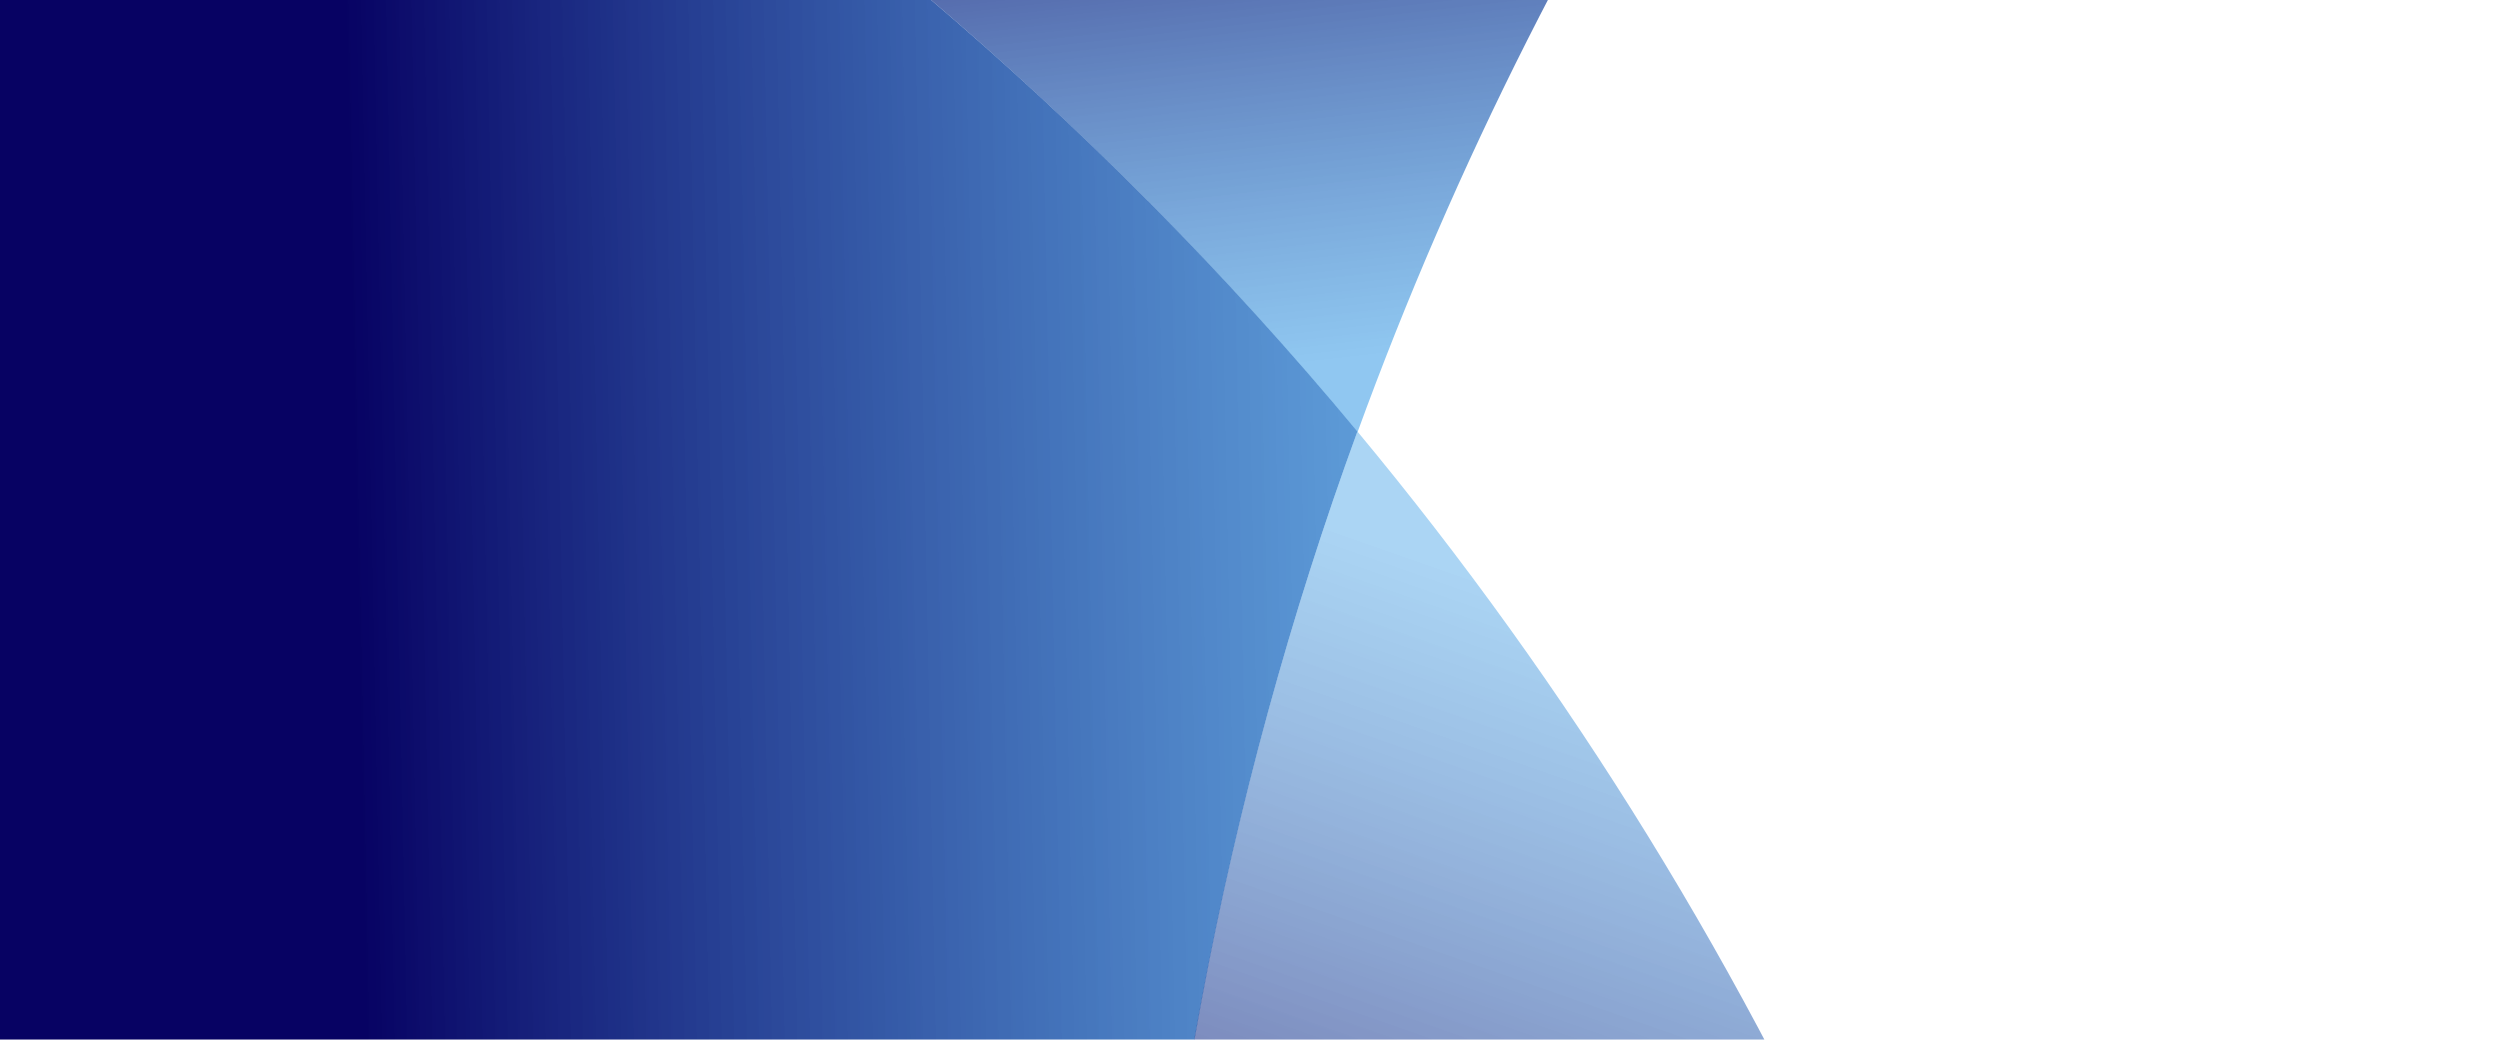 <svg width="1924" height="800" viewBox="0 0 1924 800" fill="none" xmlns="http://www.w3.org/2000/svg">
<g clip-path="url(#clip0_66_2)">
<path opacity="0.8" d="M1340.81 -253.475L713.497 -2.644C832.547 98.605 943.455 210.601 1044.79 332.504C1119.82 126.619 1219.2 -70.22 1340.81 -253.475Z" fill="url(#paint0_linear_66_2)"/>
<path d="M-102 843L878 1222C884.328 917.167 941.412 614.85 1044.64 332.123C943.447 210.316 832.496 98.484 713.494 -2.643L-102 -2.643L-102 843Z" fill="url(#paint1_linear_66_2)"/>
<path opacity="0.6" d="M877.991 1220L1449.89 991.327C1344.04 747.891 1206.77 527.116 1044.63 332.027C941.486 614.951 884.221 914.922 877.991 1220Z" fill="url(#paint2_linear_66_2)"/>
</g>
<defs>
<linearGradient id="paint0_linear_66_2" x1="1098.85" y1="-192.024" x2="1150.94" y2="262.093" gradientUnits="userSpaceOnUse">
<stop stop-color="#070263"/>
<stop offset="1" stop-color="#178AE0" stop-opacity="0.6"/>
</linearGradient>
<linearGradient id="paint1_linear_66_2" x1="272.226" y1="441.325" x2="1259.75" y2="421.34" gradientUnits="userSpaceOnUse">
<stop stop-color="#070263"/>
<stop offset="1" stop-color="#178AE0" stop-opacity="0.6"/>
</linearGradient>
<linearGradient id="paint2_linear_66_2" x1="1112.21" y1="1033.85" x2="1299.65" y2="498.606" gradientUnits="userSpaceOnUse">
<stop stop-color="#070263"/>
<stop offset="1" stop-color="#178AE0" stop-opacity="0.6"/>
</linearGradient>
<clipPath id="clip0_66_2">
<rect width="1924" height="800" fill="white"/>
</clipPath>
</defs>
</svg>
